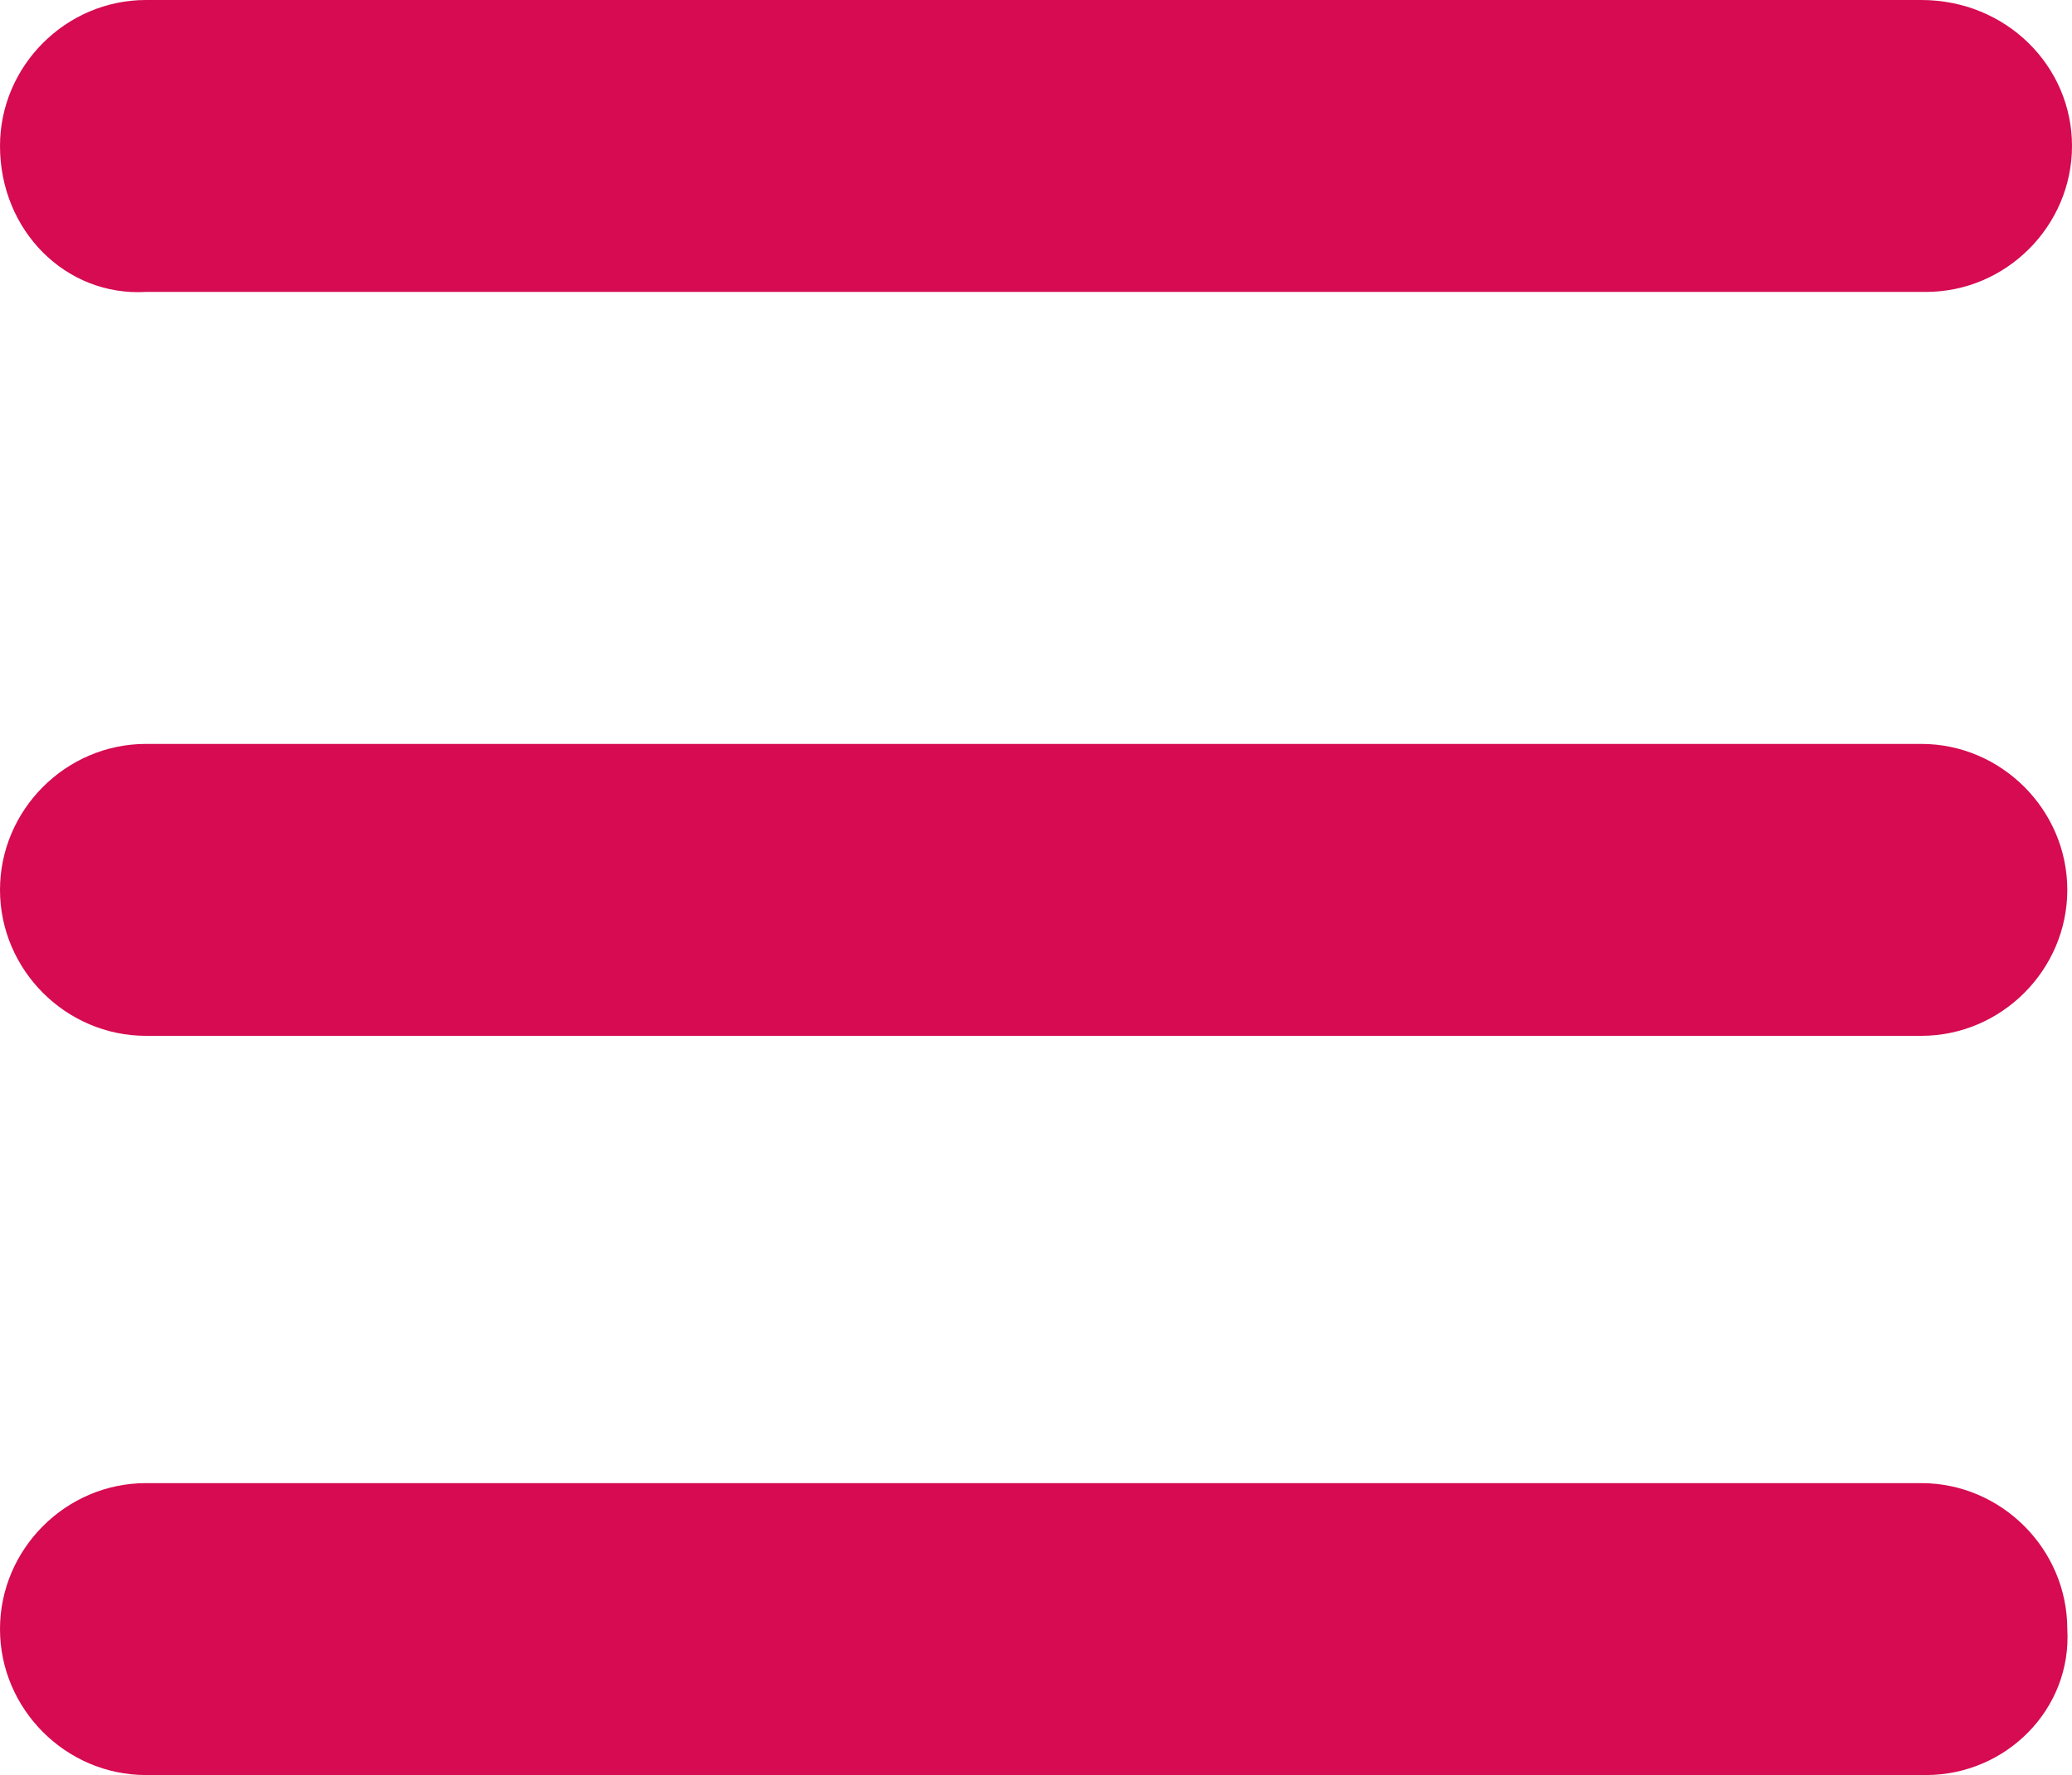 <?xml version="1.0" encoding="utf-8"?>
<!-- Generator: Adobe Illustrator 26.2.1, SVG Export Plug-In . SVG Version: 6.00 Build 0)  -->
<svg version="1.1" id="Calque_1" xmlns="http://www.w3.org/2000/svg" xmlns:xlink="http://www.w3.org/1999/xlink" x="0px" y="0px"
	 viewBox="0 0 44 37.7" style="enable-background:new 0 0 44 37.7;" xml:space="preserve">
<style type="text/css">
	.st0{fill:#D60B51;}
</style>
<path id="burger" class="st0" d="M0,3.1C0,1.4,1.4,0,3.1,0h37.7C42.6,0,44,1.4,44,3.1c0,1.7-1.4,3.1-3.1,3.1H3.1
	C1.4,6.3,0,4.9,0,3.1C0,3.1,0,3.1,0,3.1z M0,18.9c0-1.7,1.4-3.1,3.1-3.1c0,0,0,0,0,0h37.7c1.7,0,3.1,1.4,3.1,3.1
	c0,1.7-1.4,3.1-3.1,3.1H3.1C1.4,22,0,20.6,0,18.9C0,18.9,0,18.9,0,18.9z M40.9,37.7H3.1c-1.7,0-3.1-1.4-3.1-3.1
	c0-1.7,1.4-3.1,3.1-3.1h37.7c1.7,0,3.1,1.4,3.1,3.1C44,36.3,42.6,37.7,40.9,37.7z"/>
</svg>
